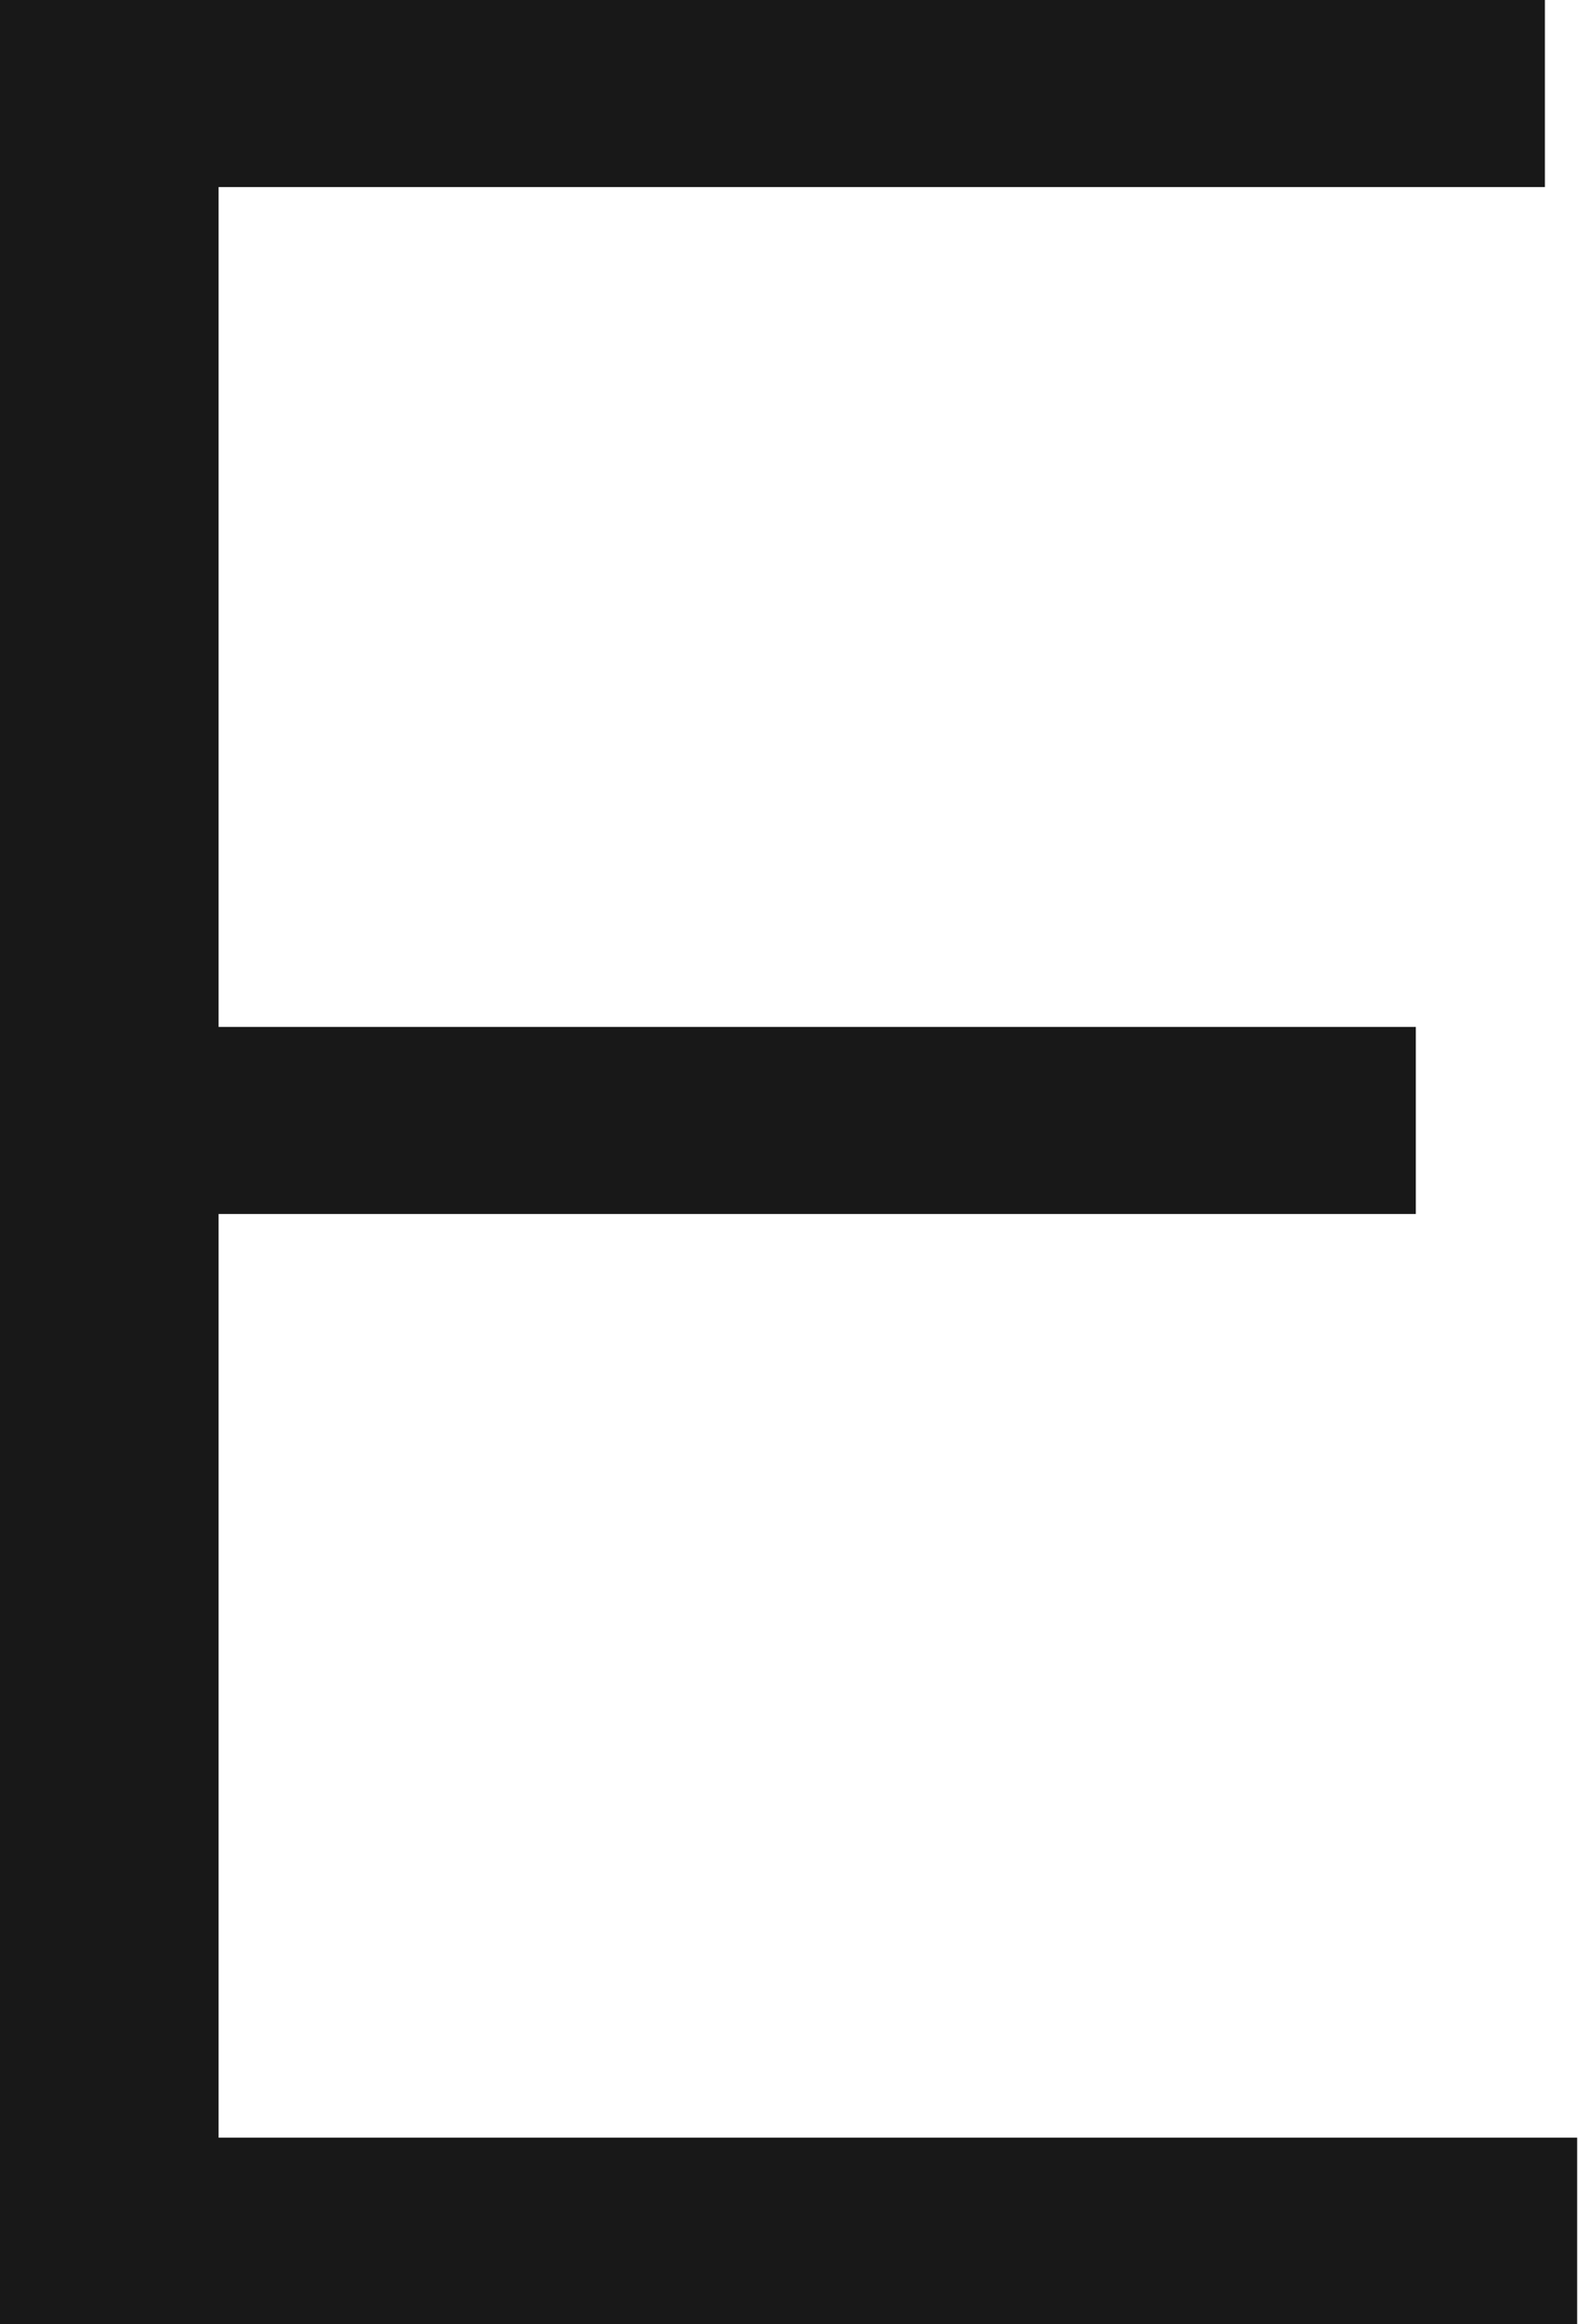 <svg xmlns="http://www.w3.org/2000/svg" width="24.313" height="35.78" viewBox="0 0 24.313 35.78">
  <defs>
    <style>
      .cls-1 {
        fill: #181818;
        fill-rule: evenodd;
      }
    </style>
  </defs>
  <path id="e.svg" class="cls-1" d="M973.706,1772.86v-2.89H952.774v-14.22H971.22v-2.88H952.774v-12.93h20.435v-2.88H949.393v35.8h24.313Z" transform="translate(-949.406 -1737.06)"/>
</svg>

